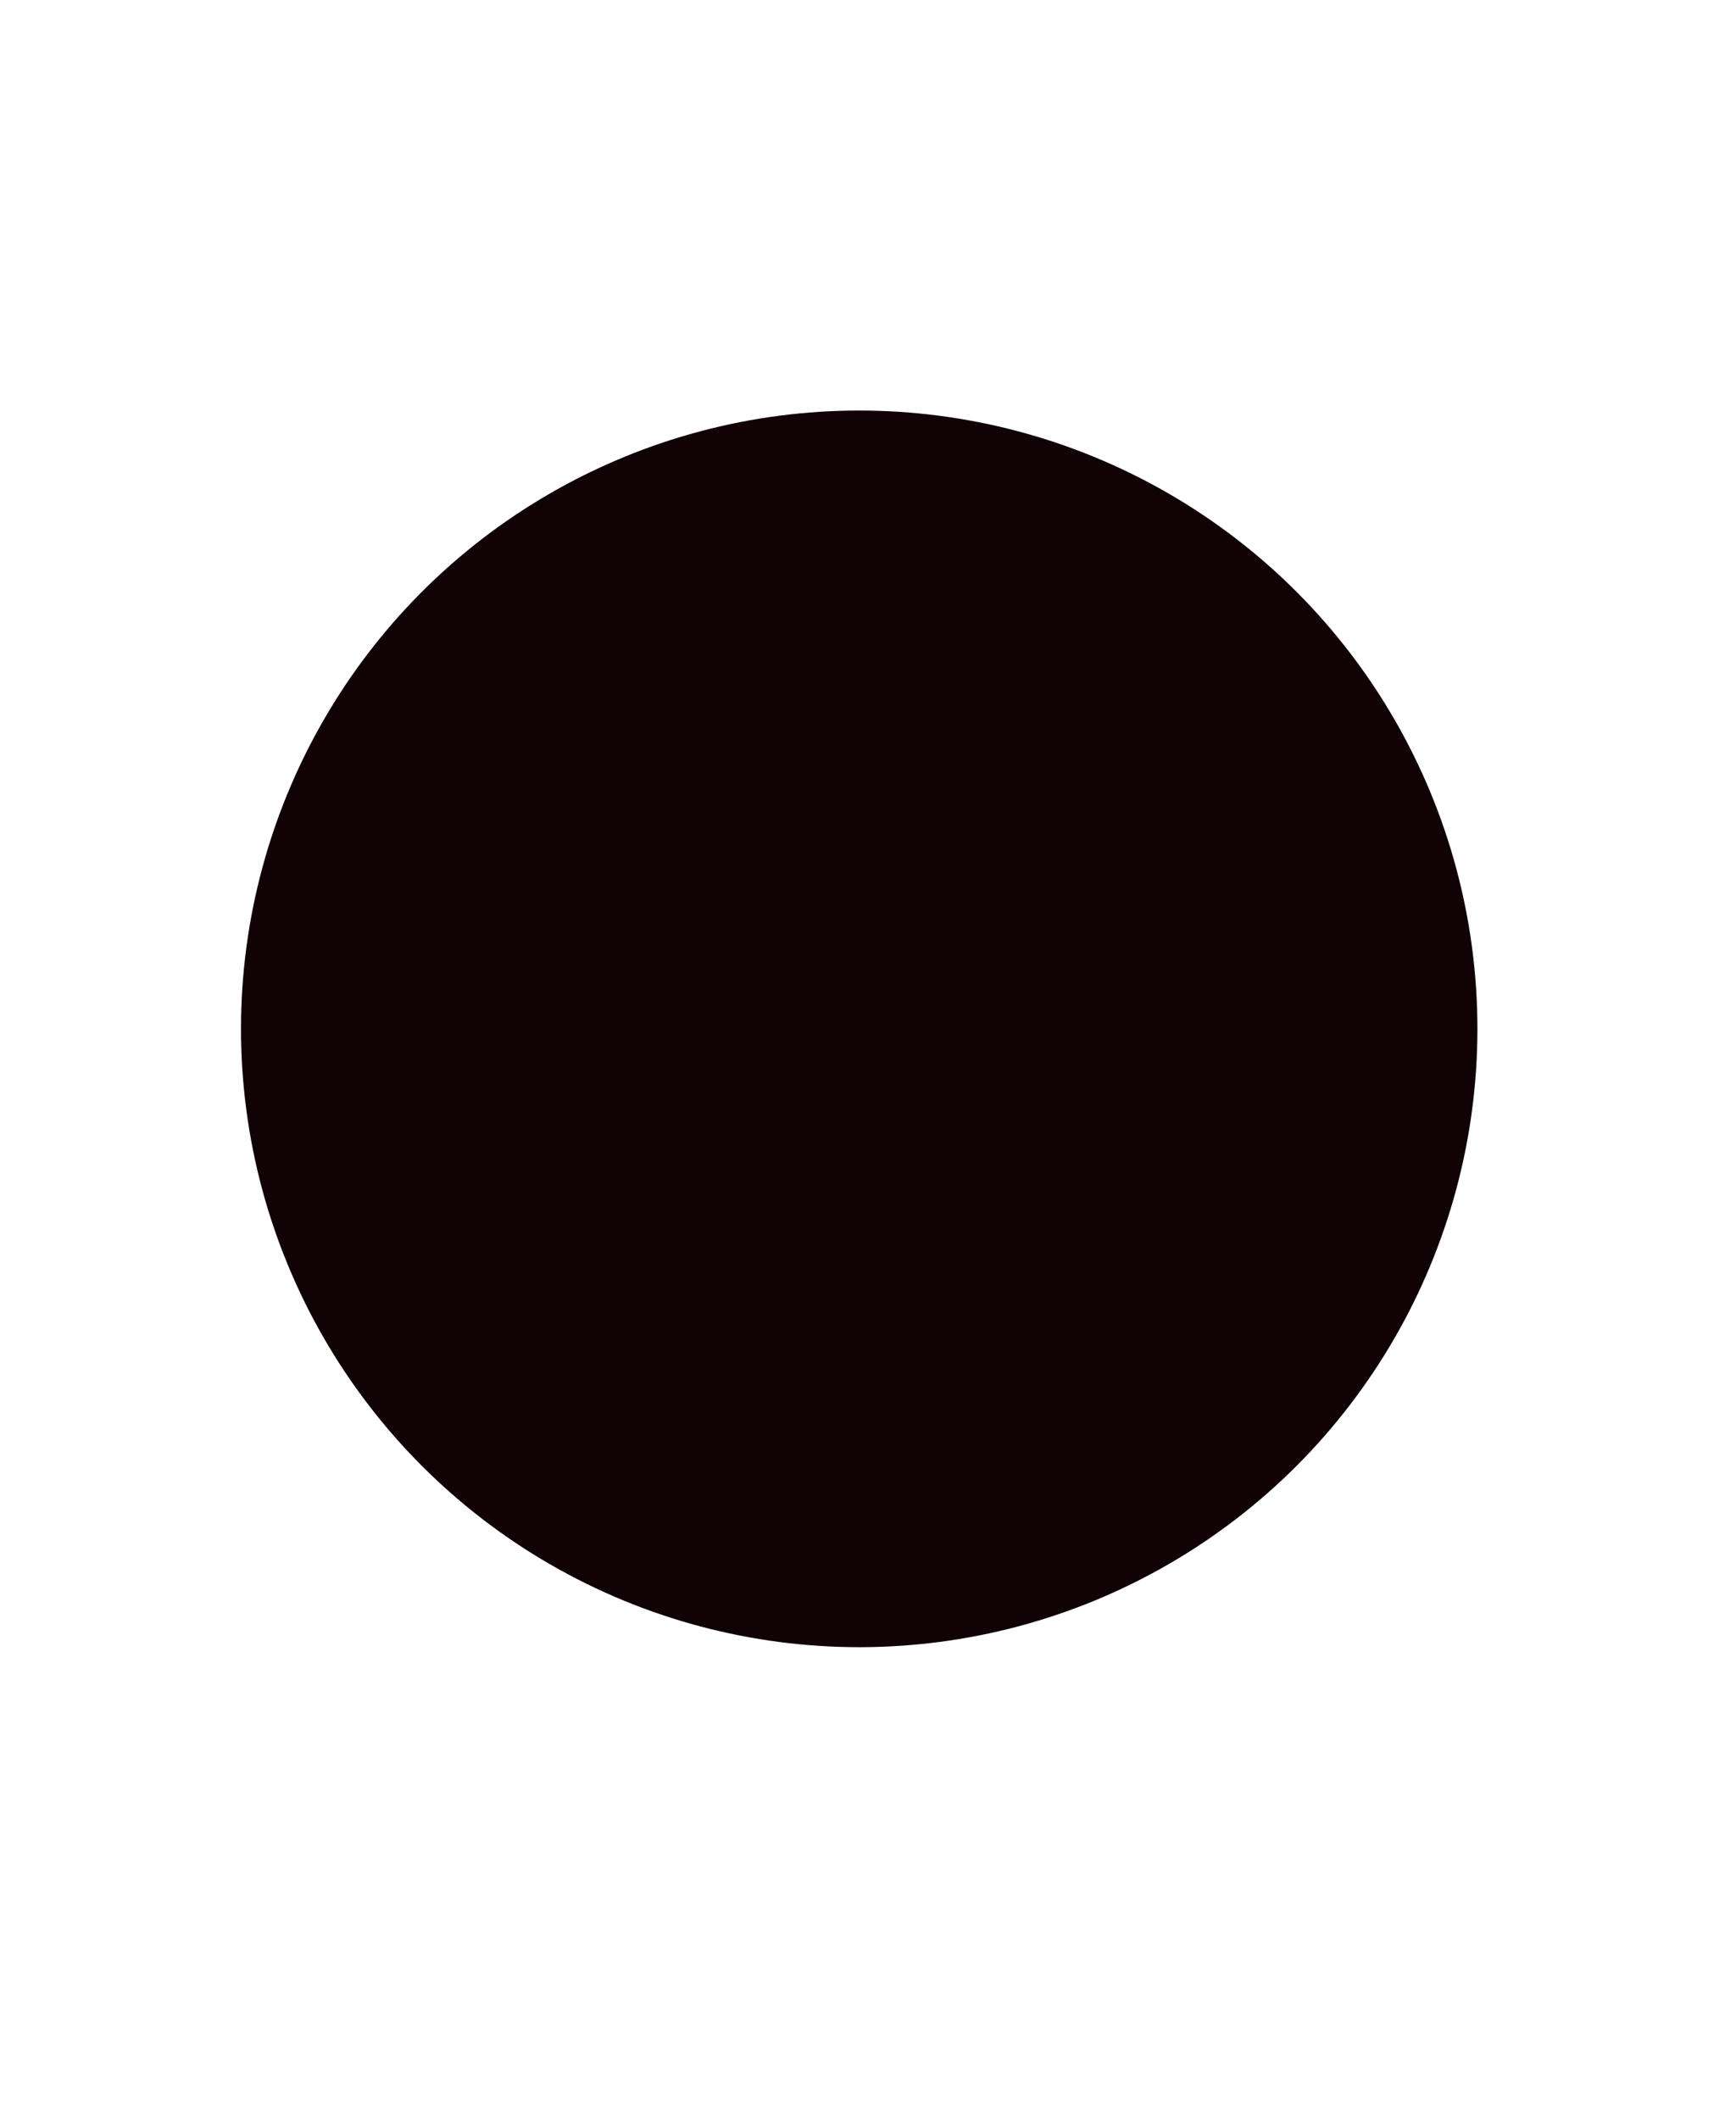 <?xml version="1.0" encoding="utf-8"?>
<!-- Generator: Adobe Illustrator 24.1.2, SVG Export Plug-In . SVG Version: 6.00 Build 0)  -->
<svg version="1.1" id="レイヤー_1" xmlns="http://www.w3.org/2000/svg" xmlns:xlink="http://www.w3.org/1999/xlink" x="0px"
	 y="0px" viewBox="0 0 27.66 33.76" style="enable-background:new 0 0 27.66 33.76;" xml:space="preserve">
<style type="text/css">
	.st0{fill:#100205;}
</style>
<circle class="st0" cx="13.69" cy="16.39" r="9.85"/>
</svg>

